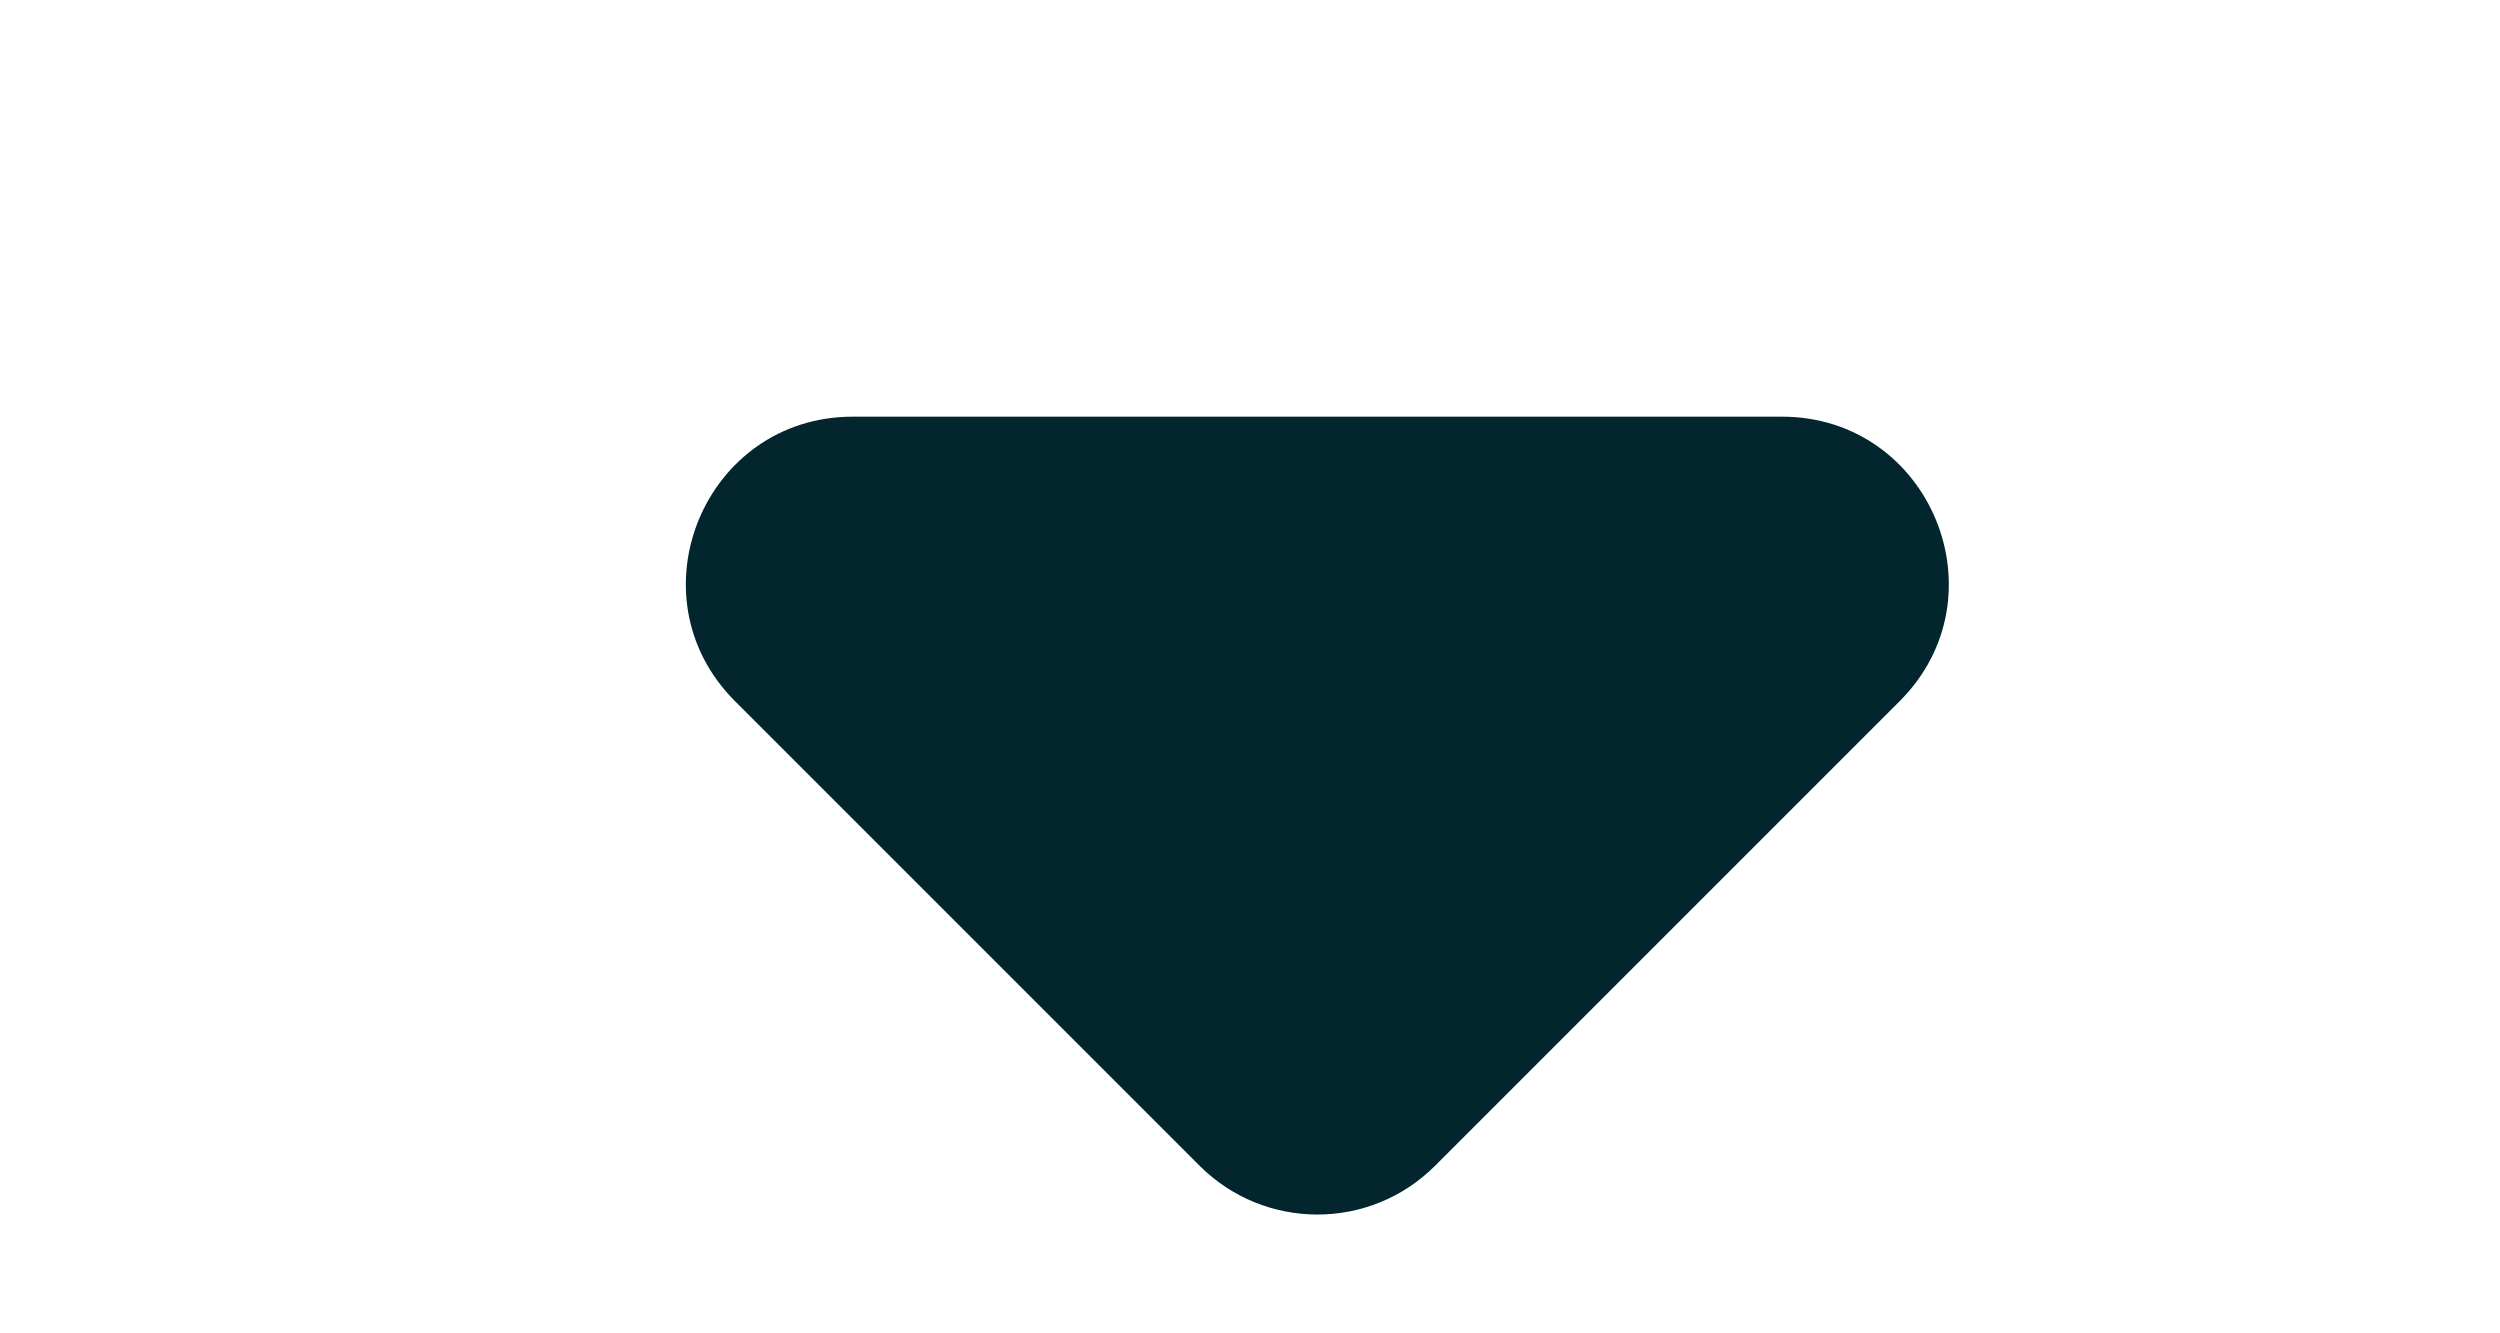 <svg width="15" height="8" viewBox="0 0 15 8" fill="none" xmlns="http://www.w3.org/2000/svg">
<path d="M4.41 4.207C3.78 3.577 4.226 2.5 5.117 2.5H7.904H10.691C11.582 2.5 12.028 3.577 11.398 4.207L8.611 6.994C8.221 7.385 7.588 7.385 7.197 6.994L4.41 4.207Z" fill="#03252E"/>
</svg>
